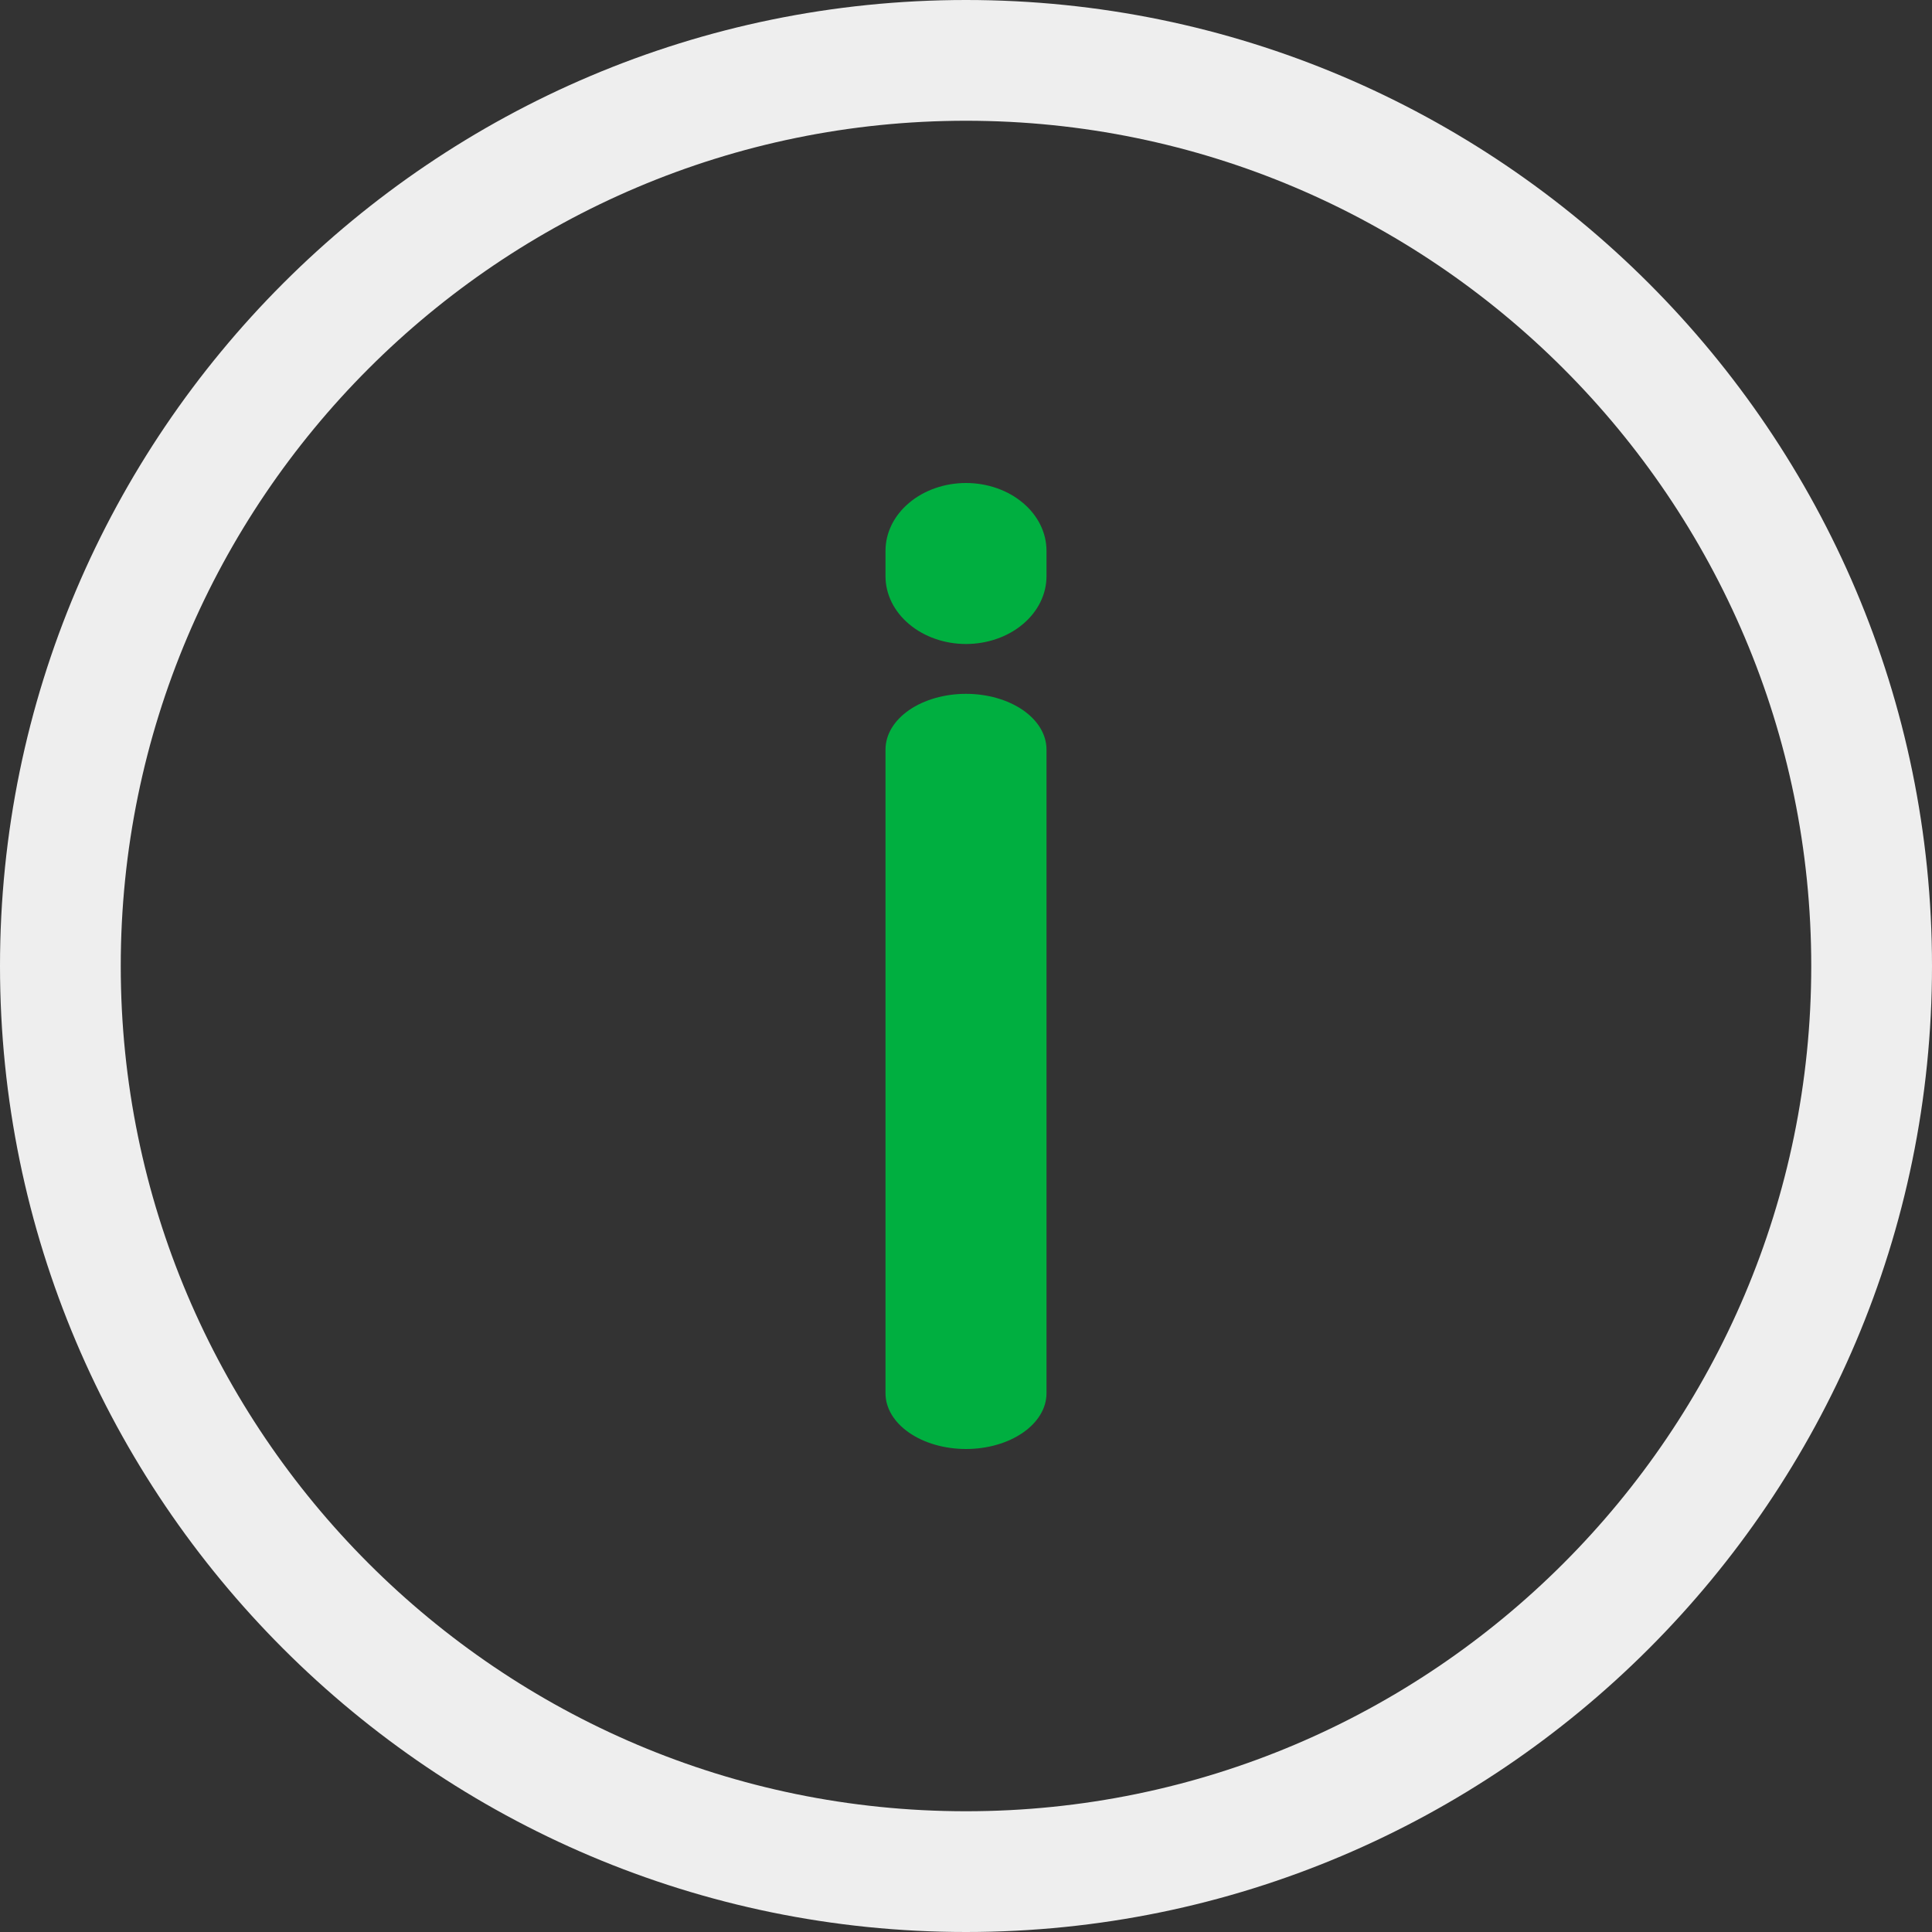 <?xml version="1.0" encoding="UTF-8"?>
<svg xmlns="http://www.w3.org/2000/svg" width="24" height="24" viewBox="0 0 24 24" fill="none">
  <rect x="0" y="0" width="24" height="24" fill="#333333" stroke="none"/>
  <g clip-path="url(#clip0_5_24808)">
    <path d="M12 0C5.383 0 0 5.383 0 12C0 18.617 5.383 24 12 24C18.617 24 24 18.617 24 12C24 5.383 18.617 0 12 0ZM12 22.5C6.21 22.5 1.5 17.79 1.5 12C1.5 6.21 6.21 1.5 12 1.5C17.79 1.5 22.5 6.21 22.5 12C22.5 17.79 17.79 22.5 12 22.5Z" fill="#EEEEEE"></path>
    <path d="M13 17.308V9.311C13 9.127 12.895 8.951 12.707 8.821C12.52 8.692 12.265 8.619 12 8.619C11.735 8.619 11.48 8.692 11.293 8.821C11.105 8.951 11 9.127 11 9.311V17.308C11 17.491 11.105 17.667 11.293 17.797C11.48 17.927 11.735 18 12 18C12.265 18 12.52 17.927 12.707 17.797C12.895 17.667 13 17.491 13 17.308Z" fill="#00AF40"></path>
    <path d="M13 7.158V6.842C13 6.619 12.895 6.405 12.707 6.247C12.52 6.089 12.265 6 12 6C11.735 6 11.48 6.089 11.293 6.247C11.105 6.405 11 6.619 11 6.842V7.158C11 7.381 11.105 7.595 11.293 7.753C11.48 7.911 11.735 8 12 8C12.265 8 12.52 7.911 12.707 7.753C12.895 7.595 13 7.381 13 7.158Z" fill="#00AF40"></path>
  </g>
  <defs>
    <clipPath id="clip0_5_24808">
      <rect width="24" height="24" fill="white"></rect>
    </clipPath>
  </defs>
</svg>
